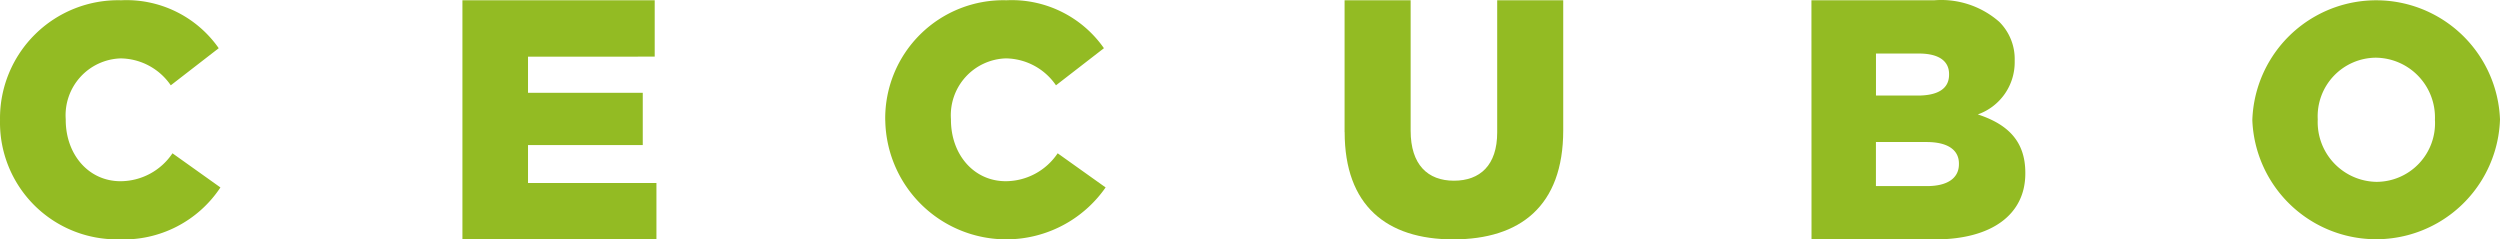 <?xml version="1.0" encoding="UTF-8"?> <svg xmlns="http://www.w3.org/2000/svg" width="244.018" height="23.375" viewBox="0 0 244.018 23.375"><defs><style> .cls-1{fill:#93bb23} </style></defs><g id="logo-cecubo_1_" transform="translate(-128.999 -55.979)"><path id="Caminho_1" d="M0 11.735v-.07A11.529 11.529 0 0 1 11.828 0a10.983 10.983 0 0 1 9.52 4.68l-4.68 3.623a6.008 6.008 0 0 0-4.9-2.628 5.55 5.55 0 0 0-5.354 5.93v.064c0 3.366 2.212 5.994 5.354 5.994a6.126 6.126 0 0 0 5.066-2.725l4.68 3.333a11.318 11.318 0 0 1-9.939 5.065A11.4 11.4 0 0 1 0 11.735" class="cls-1" transform="translate(129 56.004)"></path><path id="Caminho_2" d="M54.943.568h18.768v5.5H61.345V9.6h11.2v5.1h-11.2v3.7H73.88v5.5H54.943z" class="cls-1" transform="translate(119.192 55.439)"></path><path id="Caminho_3" d="M105.18 11.735v-.07A11.529 11.529 0 0 1 117.007 0a10.983 10.983 0 0 1 9.52 4.68l-4.68 3.622a6.008 6.008 0 0 0-4.9-2.628 5.548 5.548 0 0 0-5.352 5.93v.064c0 3.366 2.21 5.994 5.352 5.994a6.126 6.126 0 0 0 5.065-2.725l4.68 3.333a11.812 11.812 0 0 1-21.507-6.54" class="cls-1" transform="translate(110.223 56.004)"></path><path id="Caminho_4" d="M159.759 13.43V.567h6.448V13.3c0 3.313 1.67 4.877 4.222 4.877s4.226-1.507 4.226-4.71V.567h6.445v12.7c0 7.4-4.222 10.637-10.734 10.637s-10.6-3.306-10.6-10.469" class="cls-1" transform="translate(100.481 55.44)"></path><path id="Caminho_5" d="M215.231.575H227.2a8.6 8.6 0 0 1 6.361 2.1 5.116 5.116 0 0 1 1.509 3.774v.066a5.4 5.4 0 0 1-3.6 5.2c2.833.928 4.638 2.534 4.638 5.7v.066c0 4-3.268 6.434-8.834 6.434h-12.035zm10.368 9.3c1.965 0 3.066-.663 3.066-2.034v-.068c0-1.267-1-2-2.934-2h-4.2v4.1zm.928 8.835c1.967 0 3.1-.767 3.1-2.134v-.066c0-1.268-1-2.1-3.167-2.1h-4.934v4.3z" class="cls-1" transform="translate(90.577 55.432)"></path><path id="Caminho_6" d="M267.618 11.734v-.07a12.095 12.095 0 0 1 24.172-.064v.064a12.095 12.095 0 0 1-24.172.064m17.822 0v-.064a5.831 5.831 0 0 0-5.77-6.059A5.718 5.718 0 0 0 274 11.6v.065a5.831 5.831 0 0 0 5.738 6.059 5.723 5.723 0 0 0 5.706-5.994" class="cls-1" transform="translate(81.226 56.005)"></path></g></svg> 